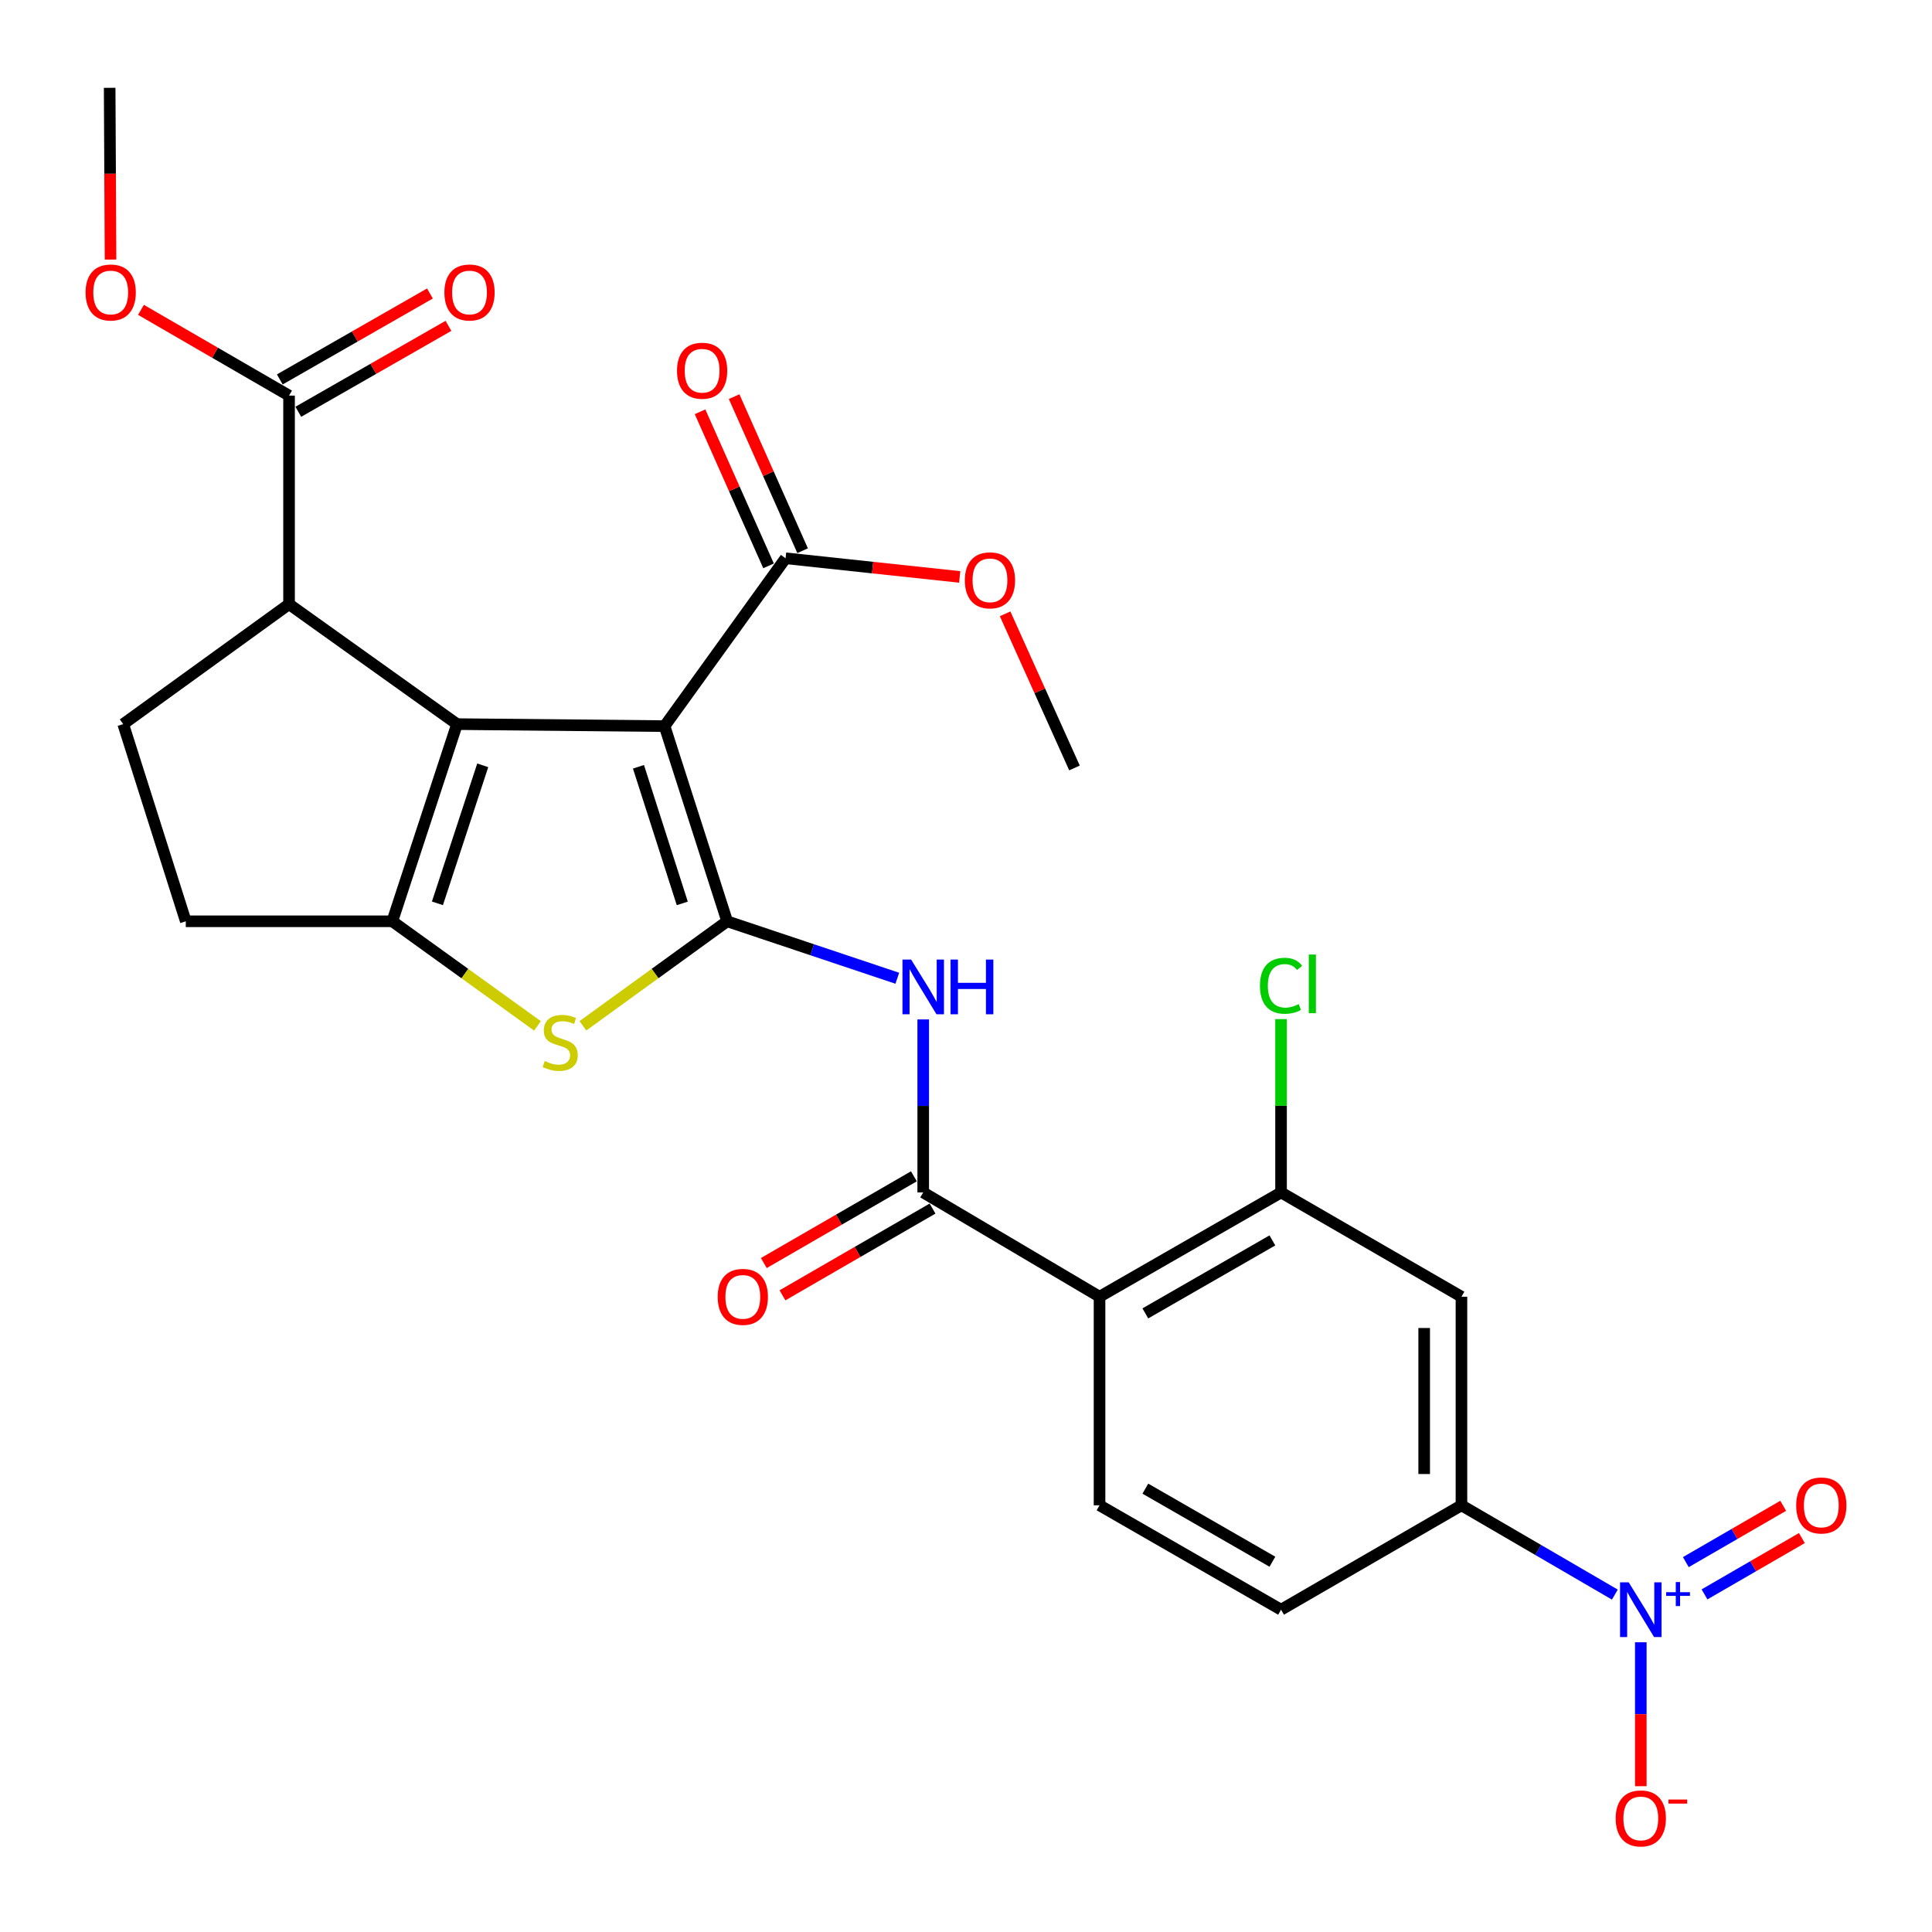 <?xml version='1.0' encoding='iso-8859-1'?>
<svg version='1.1' baseProfile='full'
              xmlns='http://www.w3.org/2000/svg'
                      xmlns:rdkit='http://www.rdkit.org/xml'
                      xmlns:xlink='http://www.w3.org/1999/xlink'
                  xml:space='preserve'
width='1000px' height='1000px' viewBox='0 0 1000 1000'>
<!-- END OF HEADER -->
<rect style='opacity:1.0;fill:#FFFFFF;stroke:none' width='1000' height='1000' x='0' y='0'> </rect>
<path class='bond-0' d='M 343.982,375.842 L 376.375,476.86' style='fill:none;fill-rule:evenodd;stroke:#000000;stroke-width:6px;stroke-linecap:butt;stroke-linejoin:miter;stroke-opacity:1' />
<path class='bond-0' d='M 330.468,396.886 L 353.143,467.599' style='fill:none;fill-rule:evenodd;stroke:#000000;stroke-width:6px;stroke-linecap:butt;stroke-linejoin:miter;stroke-opacity:1' />
<path class='bond-1' d='M 343.982,375.842 L 236.554,374.802' style='fill:none;fill-rule:evenodd;stroke:#000000;stroke-width:6px;stroke-linecap:butt;stroke-linejoin:miter;stroke-opacity:1' />
<path class='bond-9' d='M 343.982,375.842 L 406.614,288.963' style='fill:none;fill-rule:evenodd;stroke:#000000;stroke-width:6px;stroke-linecap:butt;stroke-linejoin:miter;stroke-opacity:1' />
<path class='bond-3' d='M 376.375,476.86 L 339.04,503.91' style='fill:none;fill-rule:evenodd;stroke:#000000;stroke-width:6px;stroke-linecap:butt;stroke-linejoin:miter;stroke-opacity:1' />
<path class='bond-3' d='M 339.04,503.91 L 301.705,530.959' style='fill:none;fill-rule:evenodd;stroke:#CCCC00;stroke-width:6px;stroke-linecap:butt;stroke-linejoin:miter;stroke-opacity:1' />
<path class='bond-4' d='M 376.375,476.86 L 420.407,491.599' style='fill:none;fill-rule:evenodd;stroke:#000000;stroke-width:6px;stroke-linecap:butt;stroke-linejoin:miter;stroke-opacity:1' />
<path class='bond-4' d='M 420.407,491.599 L 464.439,506.338' style='fill:none;fill-rule:evenodd;stroke:#0000FF;stroke-width:6px;stroke-linecap:butt;stroke-linejoin:miter;stroke-opacity:1' />
<path class='bond-2' d='M 236.554,374.802 L 203.056,476.86' style='fill:none;fill-rule:evenodd;stroke:#000000;stroke-width:6px;stroke-linecap:butt;stroke-linejoin:miter;stroke-opacity:1' />
<path class='bond-2' d='M 249.862,396.128 L 226.413,467.568' style='fill:none;fill-rule:evenodd;stroke:#000000;stroke-width:6px;stroke-linecap:butt;stroke-linejoin:miter;stroke-opacity:1' />
<path class='bond-8' d='M 236.554,374.802 L 149.611,312.717' style='fill:none;fill-rule:evenodd;stroke:#000000;stroke-width:6px;stroke-linecap:butt;stroke-linejoin:miter;stroke-opacity:1' />
<path class='bond-16' d='M 203.056,476.86 L 96.165,476.86' style='fill:none;fill-rule:evenodd;stroke:#000000;stroke-width:6px;stroke-linecap:butt;stroke-linejoin:miter;stroke-opacity:1' />
<path class='bond-28' d='M 203.056,476.86 L 240.628,503.93' style='fill:none;fill-rule:evenodd;stroke:#000000;stroke-width:6px;stroke-linecap:butt;stroke-linejoin:miter;stroke-opacity:1' />
<path class='bond-28' d='M 240.628,503.93 L 278.199,530.999' style='fill:none;fill-rule:evenodd;stroke:#CCCC00;stroke-width:6px;stroke-linecap:butt;stroke-linejoin:miter;stroke-opacity:1' />
<path class='bond-6' d='M 477.854,527.648 L 477.854,572.427' style='fill:none;fill-rule:evenodd;stroke:#0000FF;stroke-width:6px;stroke-linecap:butt;stroke-linejoin:miter;stroke-opacity:1' />
<path class='bond-6' d='M 477.854,572.427 L 477.854,617.206' style='fill:none;fill-rule:evenodd;stroke:#000000;stroke-width:6px;stroke-linecap:butt;stroke-linejoin:miter;stroke-opacity:1' />
<path class='bond-5' d='M 835.849,825.362 L 796.148,802.252' style='fill:none;fill-rule:evenodd;stroke:#0000FF;stroke-width:6px;stroke-linecap:butt;stroke-linejoin:miter;stroke-opacity:1' />
<path class='bond-5' d='M 796.148,802.252 L 756.446,779.141' style='fill:none;fill-rule:evenodd;stroke:#000000;stroke-width:6px;stroke-linecap:butt;stroke-linejoin:miter;stroke-opacity:1' />
<path class='bond-17' d='M 849.275,850.036 L 849.275,887.284' style='fill:none;fill-rule:evenodd;stroke:#0000FF;stroke-width:6px;stroke-linecap:butt;stroke-linejoin:miter;stroke-opacity:1' />
<path class='bond-17' d='M 849.275,887.284 L 849.275,924.533' style='fill:none;fill-rule:evenodd;stroke:#FF0000;stroke-width:6px;stroke-linecap:butt;stroke-linejoin:miter;stroke-opacity:1' />
<path class='bond-18' d='M 882.248,825.251 L 907.448,810.677' style='fill:none;fill-rule:evenodd;stroke:#0000FF;stroke-width:6px;stroke-linecap:butt;stroke-linejoin:miter;stroke-opacity:1' />
<path class='bond-18' d='M 907.448,810.677 L 932.648,796.102' style='fill:none;fill-rule:evenodd;stroke:#FF0000;stroke-width:6px;stroke-linecap:butt;stroke-linejoin:miter;stroke-opacity:1' />
<path class='bond-18' d='M 872.588,808.549 L 897.788,793.974' style='fill:none;fill-rule:evenodd;stroke:#0000FF;stroke-width:6px;stroke-linecap:butt;stroke-linejoin:miter;stroke-opacity:1' />
<path class='bond-18' d='M 897.788,793.974 L 922.988,779.4' style='fill:none;fill-rule:evenodd;stroke:#FF0000;stroke-width:6px;stroke-linecap:butt;stroke-linejoin:miter;stroke-opacity:1' />
<path class='bond-7' d='M 477.854,617.206 L 569.117,671.178' style='fill:none;fill-rule:evenodd;stroke:#000000;stroke-width:6px;stroke-linecap:butt;stroke-linejoin:miter;stroke-opacity:1' />
<path class='bond-19' d='M 473.026,608.854 L 434.187,631.303' style='fill:none;fill-rule:evenodd;stroke:#000000;stroke-width:6px;stroke-linecap:butt;stroke-linejoin:miter;stroke-opacity:1' />
<path class='bond-19' d='M 434.187,631.303 L 395.348,653.753' style='fill:none;fill-rule:evenodd;stroke:#FF0000;stroke-width:6px;stroke-linecap:butt;stroke-linejoin:miter;stroke-opacity:1' />
<path class='bond-19' d='M 482.682,625.559 L 443.842,648.008' style='fill:none;fill-rule:evenodd;stroke:#000000;stroke-width:6px;stroke-linecap:butt;stroke-linejoin:miter;stroke-opacity:1' />
<path class='bond-19' d='M 443.842,648.008 L 405.003,670.458' style='fill:none;fill-rule:evenodd;stroke:#FF0000;stroke-width:6px;stroke-linecap:butt;stroke-linejoin:miter;stroke-opacity:1' />
<path class='bond-10' d='M 569.117,671.178 L 663.071,617.206' style='fill:none;fill-rule:evenodd;stroke:#000000;stroke-width:6px;stroke-linecap:butt;stroke-linejoin:miter;stroke-opacity:1' />
<path class='bond-10' d='M 592.821,679.813 L 658.589,642.033' style='fill:none;fill-rule:evenodd;stroke:#000000;stroke-width:6px;stroke-linecap:butt;stroke-linejoin:miter;stroke-opacity:1' />
<path class='bond-14' d='M 569.117,671.178 L 569.117,779.141' style='fill:none;fill-rule:evenodd;stroke:#000000;stroke-width:6px;stroke-linecap:butt;stroke-linejoin:miter;stroke-opacity:1' />
<path class='bond-13' d='M 149.611,312.717 L 149.611,204.763' style='fill:none;fill-rule:evenodd;stroke:#000000;stroke-width:6px;stroke-linecap:butt;stroke-linejoin:miter;stroke-opacity:1' />
<path class='bond-15' d='M 149.611,312.717 L 63.771,374.802' style='fill:none;fill-rule:evenodd;stroke:#000000;stroke-width:6px;stroke-linecap:butt;stroke-linejoin:miter;stroke-opacity:1' />
<path class='bond-21' d='M 415.429,285.043 L 397.703,245.173' style='fill:none;fill-rule:evenodd;stroke:#000000;stroke-width:6px;stroke-linecap:butt;stroke-linejoin:miter;stroke-opacity:1' />
<path class='bond-21' d='M 397.703,245.173 L 379.976,205.303' style='fill:none;fill-rule:evenodd;stroke:#FF0000;stroke-width:6px;stroke-linecap:butt;stroke-linejoin:miter;stroke-opacity:1' />
<path class='bond-21' d='M 397.799,292.882 L 380.072,253.012' style='fill:none;fill-rule:evenodd;stroke:#000000;stroke-width:6px;stroke-linecap:butt;stroke-linejoin:miter;stroke-opacity:1' />
<path class='bond-21' d='M 380.072,253.012 L 362.345,213.142' style='fill:none;fill-rule:evenodd;stroke:#FF0000;stroke-width:6px;stroke-linecap:butt;stroke-linejoin:miter;stroke-opacity:1' />
<path class='bond-24' d='M 406.614,288.963 L 451.678,293.789' style='fill:none;fill-rule:evenodd;stroke:#000000;stroke-width:6px;stroke-linecap:butt;stroke-linejoin:miter;stroke-opacity:1' />
<path class='bond-24' d='M 451.678,293.789 L 496.742,298.616' style='fill:none;fill-rule:evenodd;stroke:#FF0000;stroke-width:6px;stroke-linecap:butt;stroke-linejoin:miter;stroke-opacity:1' />
<path class='bond-12' d='M 663.071,617.206 L 756.446,671.178' style='fill:none;fill-rule:evenodd;stroke:#000000;stroke-width:6px;stroke-linecap:butt;stroke-linejoin:miter;stroke-opacity:1' />
<path class='bond-23' d='M 663.071,617.206 L 663.071,572.344' style='fill:none;fill-rule:evenodd;stroke:#000000;stroke-width:6px;stroke-linecap:butt;stroke-linejoin:miter;stroke-opacity:1' />
<path class='bond-23' d='M 663.071,572.344 L 663.071,527.482' style='fill:none;fill-rule:evenodd;stroke:#00CC00;stroke-width:6px;stroke-linecap:butt;stroke-linejoin:miter;stroke-opacity:1' />
<path class='bond-11' d='M 756.446,779.141 L 663.071,833.177' style='fill:none;fill-rule:evenodd;stroke:#000000;stroke-width:6px;stroke-linecap:butt;stroke-linejoin:miter;stroke-opacity:1' />
<path class='bond-30' d='M 756.446,779.141 L 756.446,671.178' style='fill:none;fill-rule:evenodd;stroke:#000000;stroke-width:6px;stroke-linecap:butt;stroke-linejoin:miter;stroke-opacity:1' />
<path class='bond-30' d='M 737.152,762.947 L 737.152,687.372' style='fill:none;fill-rule:evenodd;stroke:#000000;stroke-width:6px;stroke-linecap:butt;stroke-linejoin:miter;stroke-opacity:1' />
<path class='bond-22' d='M 154.402,213.136 L 193.261,190.898' style='fill:none;fill-rule:evenodd;stroke:#000000;stroke-width:6px;stroke-linecap:butt;stroke-linejoin:miter;stroke-opacity:1' />
<path class='bond-22' d='M 193.261,190.898 L 232.119,168.659' style='fill:none;fill-rule:evenodd;stroke:#FF0000;stroke-width:6px;stroke-linecap:butt;stroke-linejoin:miter;stroke-opacity:1' />
<path class='bond-22' d='M 144.819,196.39 L 183.677,174.152' style='fill:none;fill-rule:evenodd;stroke:#000000;stroke-width:6px;stroke-linecap:butt;stroke-linejoin:miter;stroke-opacity:1' />
<path class='bond-22' d='M 183.677,174.152 L 222.535,151.913' style='fill:none;fill-rule:evenodd;stroke:#FF0000;stroke-width:6px;stroke-linecap:butt;stroke-linejoin:miter;stroke-opacity:1' />
<path class='bond-25' d='M 149.611,204.763 L 111.287,182.571' style='fill:none;fill-rule:evenodd;stroke:#000000;stroke-width:6px;stroke-linecap:butt;stroke-linejoin:miter;stroke-opacity:1' />
<path class='bond-25' d='M 111.287,182.571 L 72.964,160.379' style='fill:none;fill-rule:evenodd;stroke:#FF0000;stroke-width:6px;stroke-linecap:butt;stroke-linejoin:miter;stroke-opacity:1' />
<path class='bond-20' d='M 569.117,779.141 L 663.071,833.177' style='fill:none;fill-rule:evenodd;stroke:#000000;stroke-width:6px;stroke-linecap:butt;stroke-linejoin:miter;stroke-opacity:1' />
<path class='bond-20' d='M 592.83,770.521 L 658.598,808.346' style='fill:none;fill-rule:evenodd;stroke:#000000;stroke-width:6px;stroke-linecap:butt;stroke-linejoin:miter;stroke-opacity:1' />
<path class='bond-29' d='M 63.771,374.802 L 96.165,476.86' style='fill:none;fill-rule:evenodd;stroke:#000000;stroke-width:6px;stroke-linecap:butt;stroke-linejoin:miter;stroke-opacity:1' />
<path class='bond-26' d='M 520.246,317.718 L 538.202,357.606' style='fill:none;fill-rule:evenodd;stroke:#FF0000;stroke-width:6px;stroke-linecap:butt;stroke-linejoin:miter;stroke-opacity:1' />
<path class='bond-26' d='M 538.202,357.606 L 556.158,397.495' style='fill:none;fill-rule:evenodd;stroke:#000000;stroke-width:6px;stroke-linecap:butt;stroke-linejoin:miter;stroke-opacity:1' />
<path class='bond-27' d='M 57.211,134.34 L 56.986,89.897' style='fill:none;fill-rule:evenodd;stroke:#FF0000;stroke-width:6px;stroke-linecap:butt;stroke-linejoin:miter;stroke-opacity:1' />
<path class='bond-27' d='M 56.986,89.897 L 56.761,45.455' style='fill:none;fill-rule:evenodd;stroke:#000000;stroke-width:6px;stroke-linecap:butt;stroke-linejoin:miter;stroke-opacity:1' />
<path  class='atom-4' d='M 281.957 549.191
Q 282.277 549.311, 283.597 549.871
Q 284.917 550.431, 286.357 550.791
Q 287.837 551.111, 289.277 551.111
Q 291.957 551.111, 293.517 549.831
Q 295.077 548.511, 295.077 546.231
Q 295.077 544.671, 294.277 543.711
Q 293.517 542.751, 292.317 542.231
Q 291.117 541.711, 289.117 541.111
Q 286.597 540.351, 285.077 539.631
Q 283.597 538.911, 282.517 537.391
Q 281.477 535.871, 281.477 533.311
Q 281.477 529.751, 283.877 527.551
Q 286.317 525.351, 291.117 525.351
Q 294.397 525.351, 298.117 526.911
L 297.197 529.991
Q 293.797 528.591, 291.237 528.591
Q 288.477 528.591, 286.957 529.751
Q 285.437 530.871, 285.477 532.831
Q 285.477 534.351, 286.237 535.271
Q 287.037 536.191, 288.157 536.711
Q 289.317 537.231, 291.237 537.831
Q 293.797 538.631, 295.317 539.431
Q 296.837 540.231, 297.917 541.871
Q 299.037 543.471, 299.037 546.231
Q 299.037 550.151, 296.397 552.271
Q 293.797 554.351, 289.437 554.351
Q 286.917 554.351, 284.997 553.791
Q 283.117 553.271, 280.877 552.351
L 281.957 549.191
' fill='#CCCC00'/>
<path  class='atom-5' d='M 471.594 496.669
L 480.874 511.669
Q 481.794 513.149, 483.274 515.829
Q 484.754 518.509, 484.834 518.669
L 484.834 496.669
L 488.594 496.669
L 488.594 524.989
L 484.714 524.989
L 474.754 508.589
Q 473.594 506.669, 472.354 504.469
Q 471.154 502.269, 470.794 501.589
L 470.794 524.989
L 467.114 524.989
L 467.114 496.669
L 471.594 496.669
' fill='#0000FF'/>
<path  class='atom-5' d='M 491.994 496.669
L 495.834 496.669
L 495.834 508.709
L 510.314 508.709
L 510.314 496.669
L 514.154 496.669
L 514.154 524.989
L 510.314 524.989
L 510.314 511.909
L 495.834 511.909
L 495.834 524.989
L 491.994 524.989
L 491.994 496.669
' fill='#0000FF'/>
<path  class='atom-6' d='M 843.015 819.017
L 852.295 834.017
Q 853.215 835.497, 854.695 838.177
Q 856.175 840.857, 856.255 841.017
L 856.255 819.017
L 860.015 819.017
L 860.015 847.337
L 856.135 847.337
L 846.175 830.937
Q 845.015 829.017, 843.775 826.817
Q 842.575 824.617, 842.215 823.937
L 842.215 847.337
L 838.535 847.337
L 838.535 819.017
L 843.015 819.017
' fill='#0000FF'/>
<path  class='atom-6' d='M 862.391 824.122
L 867.38 824.122
L 867.38 818.868
L 869.598 818.868
L 869.598 824.122
L 874.719 824.122
L 874.719 826.023
L 869.598 826.023
L 869.598 831.303
L 867.38 831.303
L 867.38 826.023
L 862.391 826.023
L 862.391 824.122
' fill='#0000FF'/>
<path  class='atom-18' d='M 836.275 941.21
Q 836.275 934.41, 839.635 930.61
Q 842.995 926.81, 849.275 926.81
Q 855.555 926.81, 858.915 930.61
Q 862.275 934.41, 862.275 941.21
Q 862.275 948.09, 858.875 952.01
Q 855.475 955.89, 849.275 955.89
Q 843.035 955.89, 839.635 952.01
Q 836.275 948.13, 836.275 941.21
M 849.275 952.69
Q 853.595 952.69, 855.915 949.81
Q 858.275 946.89, 858.275 941.21
Q 858.275 935.65, 855.915 932.85
Q 853.595 930.01, 849.275 930.01
Q 844.955 930.01, 842.595 932.81
Q 840.275 935.61, 840.275 941.21
Q 840.275 946.93, 842.595 949.81
Q 844.955 952.69, 849.275 952.69
' fill='#FF0000'/>
<path  class='atom-18' d='M 863.595 931.433
L 873.283 931.433
L 873.283 933.545
L 863.595 933.545
L 863.595 931.433
' fill='#FF0000'/>
<path  class='atom-19' d='M 929.703 779.221
Q 929.703 772.421, 933.063 768.621
Q 936.423 764.821, 942.703 764.821
Q 948.983 764.821, 952.343 768.621
Q 955.703 772.421, 955.703 779.221
Q 955.703 786.101, 952.303 790.021
Q 948.903 793.901, 942.703 793.901
Q 936.463 793.901, 933.063 790.021
Q 929.703 786.141, 929.703 779.221
M 942.703 790.701
Q 947.023 790.701, 949.343 787.821
Q 951.703 784.901, 951.703 779.221
Q 951.703 773.661, 949.343 770.861
Q 947.023 768.021, 942.703 768.021
Q 938.383 768.021, 936.023 770.821
Q 933.703 773.621, 933.703 779.221
Q 933.703 784.941, 936.023 787.821
Q 938.383 790.701, 942.703 790.701
' fill='#FF0000'/>
<path  class='atom-20' d='M 371.479 671.258
Q 371.479 664.458, 374.839 660.658
Q 378.199 656.858, 384.479 656.858
Q 390.759 656.858, 394.119 660.658
Q 397.479 664.458, 397.479 671.258
Q 397.479 678.138, 394.079 682.058
Q 390.679 685.938, 384.479 685.938
Q 378.239 685.938, 374.839 682.058
Q 371.479 678.178, 371.479 671.258
M 384.479 682.738
Q 388.799 682.738, 391.119 679.858
Q 393.479 676.938, 393.479 671.258
Q 393.479 665.698, 391.119 662.898
Q 388.799 660.058, 384.479 660.058
Q 380.159 660.058, 377.799 662.858
Q 375.479 665.658, 375.479 671.258
Q 375.479 676.978, 377.799 679.858
Q 380.159 682.738, 384.479 682.738
' fill='#FF0000'/>
<path  class='atom-22' d='M 350.416 191.884
Q 350.416 185.084, 353.776 181.284
Q 357.136 177.484, 363.416 177.484
Q 369.696 177.484, 373.056 181.284
Q 376.416 185.084, 376.416 191.884
Q 376.416 198.764, 373.016 202.684
Q 369.616 206.564, 363.416 206.564
Q 357.176 206.564, 353.776 202.684
Q 350.416 198.804, 350.416 191.884
M 363.416 203.364
Q 367.736 203.364, 370.056 200.484
Q 372.416 197.564, 372.416 191.884
Q 372.416 186.324, 370.056 183.524
Q 367.736 180.684, 363.416 180.684
Q 359.096 180.684, 356.736 183.484
Q 354.416 186.284, 354.416 191.884
Q 354.416 197.604, 356.736 200.484
Q 359.096 203.364, 363.416 203.364
' fill='#FF0000'/>
<path  class='atom-23' d='M 230.018 151.387
Q 230.018 144.587, 233.378 140.787
Q 236.738 136.987, 243.018 136.987
Q 249.298 136.987, 252.658 140.787
Q 256.018 144.587, 256.018 151.387
Q 256.018 158.267, 252.618 162.187
Q 249.218 166.067, 243.018 166.067
Q 236.778 166.067, 233.378 162.187
Q 230.018 158.307, 230.018 151.387
M 243.018 162.867
Q 247.338 162.867, 249.658 159.987
Q 252.018 157.067, 252.018 151.387
Q 252.018 145.827, 249.658 143.027
Q 247.338 140.187, 243.018 140.187
Q 238.698 140.187, 236.338 142.987
Q 234.018 145.787, 234.018 151.387
Q 234.018 157.107, 236.338 159.987
Q 238.698 162.867, 243.018 162.867
' fill='#FF0000'/>
<path  class='atom-24' d='M 652.151 510.223
Q 652.151 503.183, 655.431 499.503
Q 658.751 495.783, 665.031 495.783
Q 670.871 495.783, 673.991 499.903
L 671.351 502.063
Q 669.071 499.063, 665.031 499.063
Q 660.751 499.063, 658.471 501.943
Q 656.231 504.783, 656.231 510.223
Q 656.231 515.823, 658.551 518.703
Q 660.911 521.583, 665.471 521.583
Q 668.591 521.583, 672.231 519.703
L 673.351 522.703
Q 671.871 523.663, 669.631 524.223
Q 667.391 524.783, 664.911 524.783
Q 658.751 524.783, 655.431 521.023
Q 652.151 517.263, 652.151 510.223
' fill='#00CC00'/>
<path  class='atom-24' d='M 677.431 494.063
L 681.111 494.063
L 681.111 524.423
L 677.431 524.423
L 677.431 494.063
' fill='#00CC00'/>
<path  class='atom-25' d='M 499.402 300.373
Q 499.402 293.573, 502.762 289.773
Q 506.122 285.973, 512.402 285.973
Q 518.682 285.973, 522.042 289.773
Q 525.402 293.573, 525.402 300.373
Q 525.402 307.253, 522.002 311.173
Q 518.602 315.053, 512.402 315.053
Q 506.162 315.053, 502.762 311.173
Q 499.402 307.293, 499.402 300.373
M 512.402 311.853
Q 516.722 311.853, 519.042 308.973
Q 521.402 306.053, 521.402 300.373
Q 521.402 294.813, 519.042 292.013
Q 516.722 289.173, 512.402 289.173
Q 508.082 289.173, 505.722 291.973
Q 503.402 294.773, 503.402 300.373
Q 503.402 306.093, 505.722 308.973
Q 508.082 311.853, 512.402 311.853
' fill='#FF0000'/>
<path  class='atom-26' d='M 44.297 151.387
Q 44.297 144.587, 47.657 140.787
Q 51.017 136.987, 57.297 136.987
Q 63.577 136.987, 66.937 140.787
Q 70.297 144.587, 70.297 151.387
Q 70.297 158.267, 66.897 162.187
Q 63.497 166.067, 57.297 166.067
Q 51.057 166.067, 47.657 162.187
Q 44.297 158.307, 44.297 151.387
M 57.297 162.867
Q 61.617 162.867, 63.937 159.987
Q 66.297 157.067, 66.297 151.387
Q 66.297 145.827, 63.937 143.027
Q 61.617 140.187, 57.297 140.187
Q 52.977 140.187, 50.617 142.987
Q 48.297 145.787, 48.297 151.387
Q 48.297 157.107, 50.617 159.987
Q 52.977 162.867, 57.297 162.867
' fill='#FF0000'/>
</svg>

